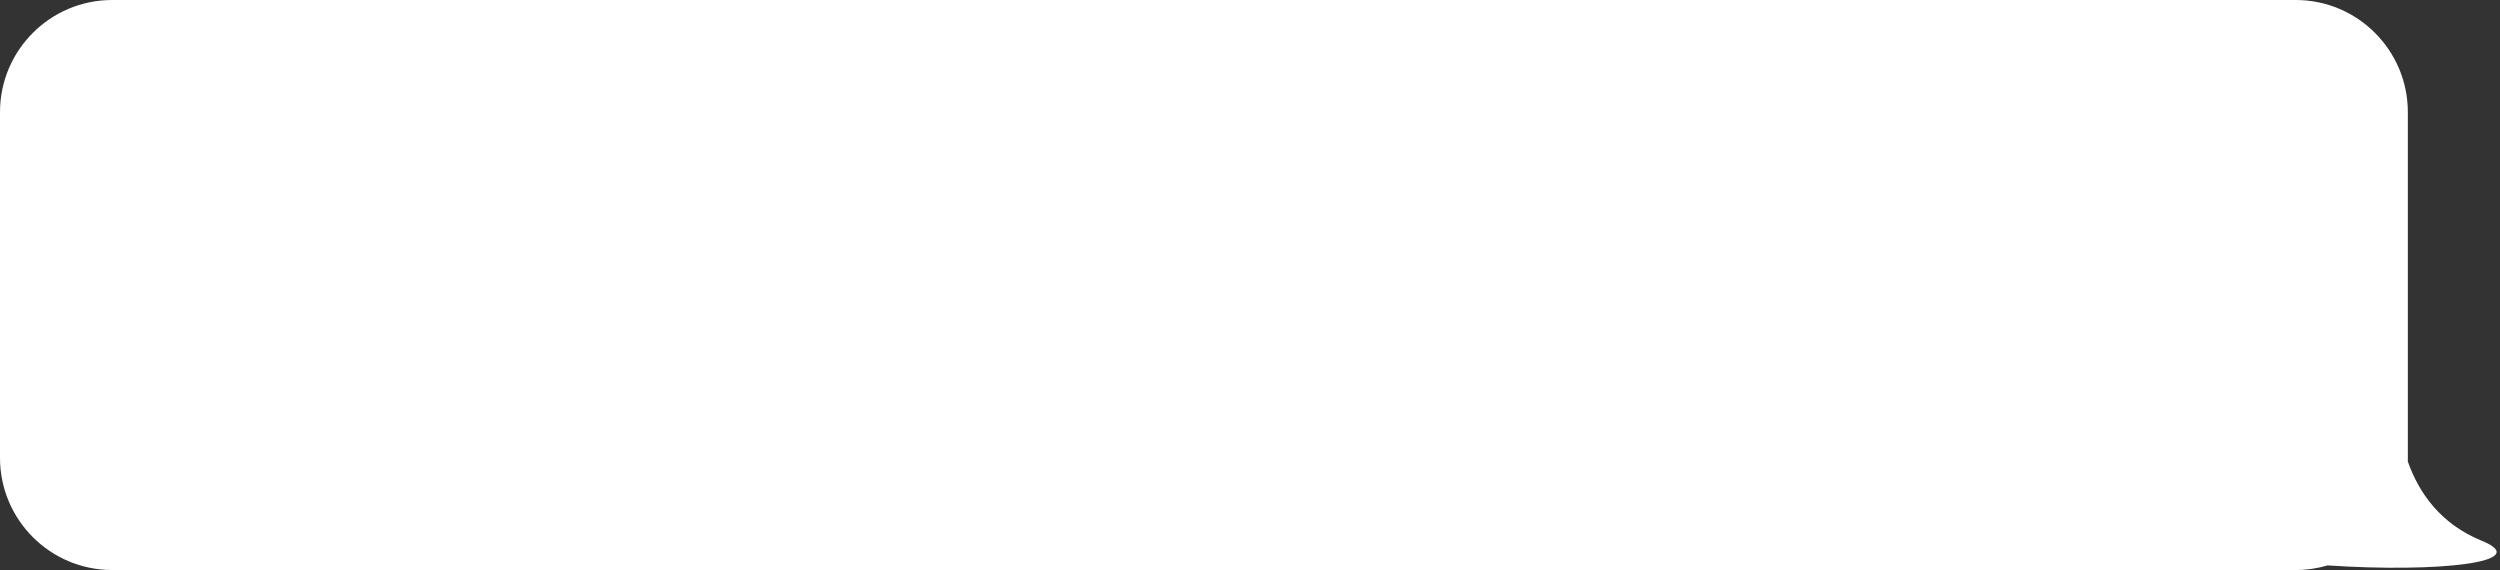<?xml version="1.0" encoding="UTF-8"?> <svg xmlns="http://www.w3.org/2000/svg" width="557" height="127" viewBox="0 0 557 127" fill="none"><rect x="0" y="0" width="557" height="127" fill="#333333" stroke="none"/> <path fill-rule="evenodd" clip-rule="evenodd" d="M25 0C11.193 0 0 11.193 0 25V102C0 115.807 11.193 127 25 127H511.467C513.941 127 516.331 126.641 518.588 125.971C543.178 127.618 564.68 125.269 552.954 120.492C543.808 116.767 538.954 109.904 536.454 102.803C536.462 102.536 536.467 102.269 536.467 102V25C536.467 11.193 525.274 0 511.467 0H25Z" fill="white"></path> </svg> 